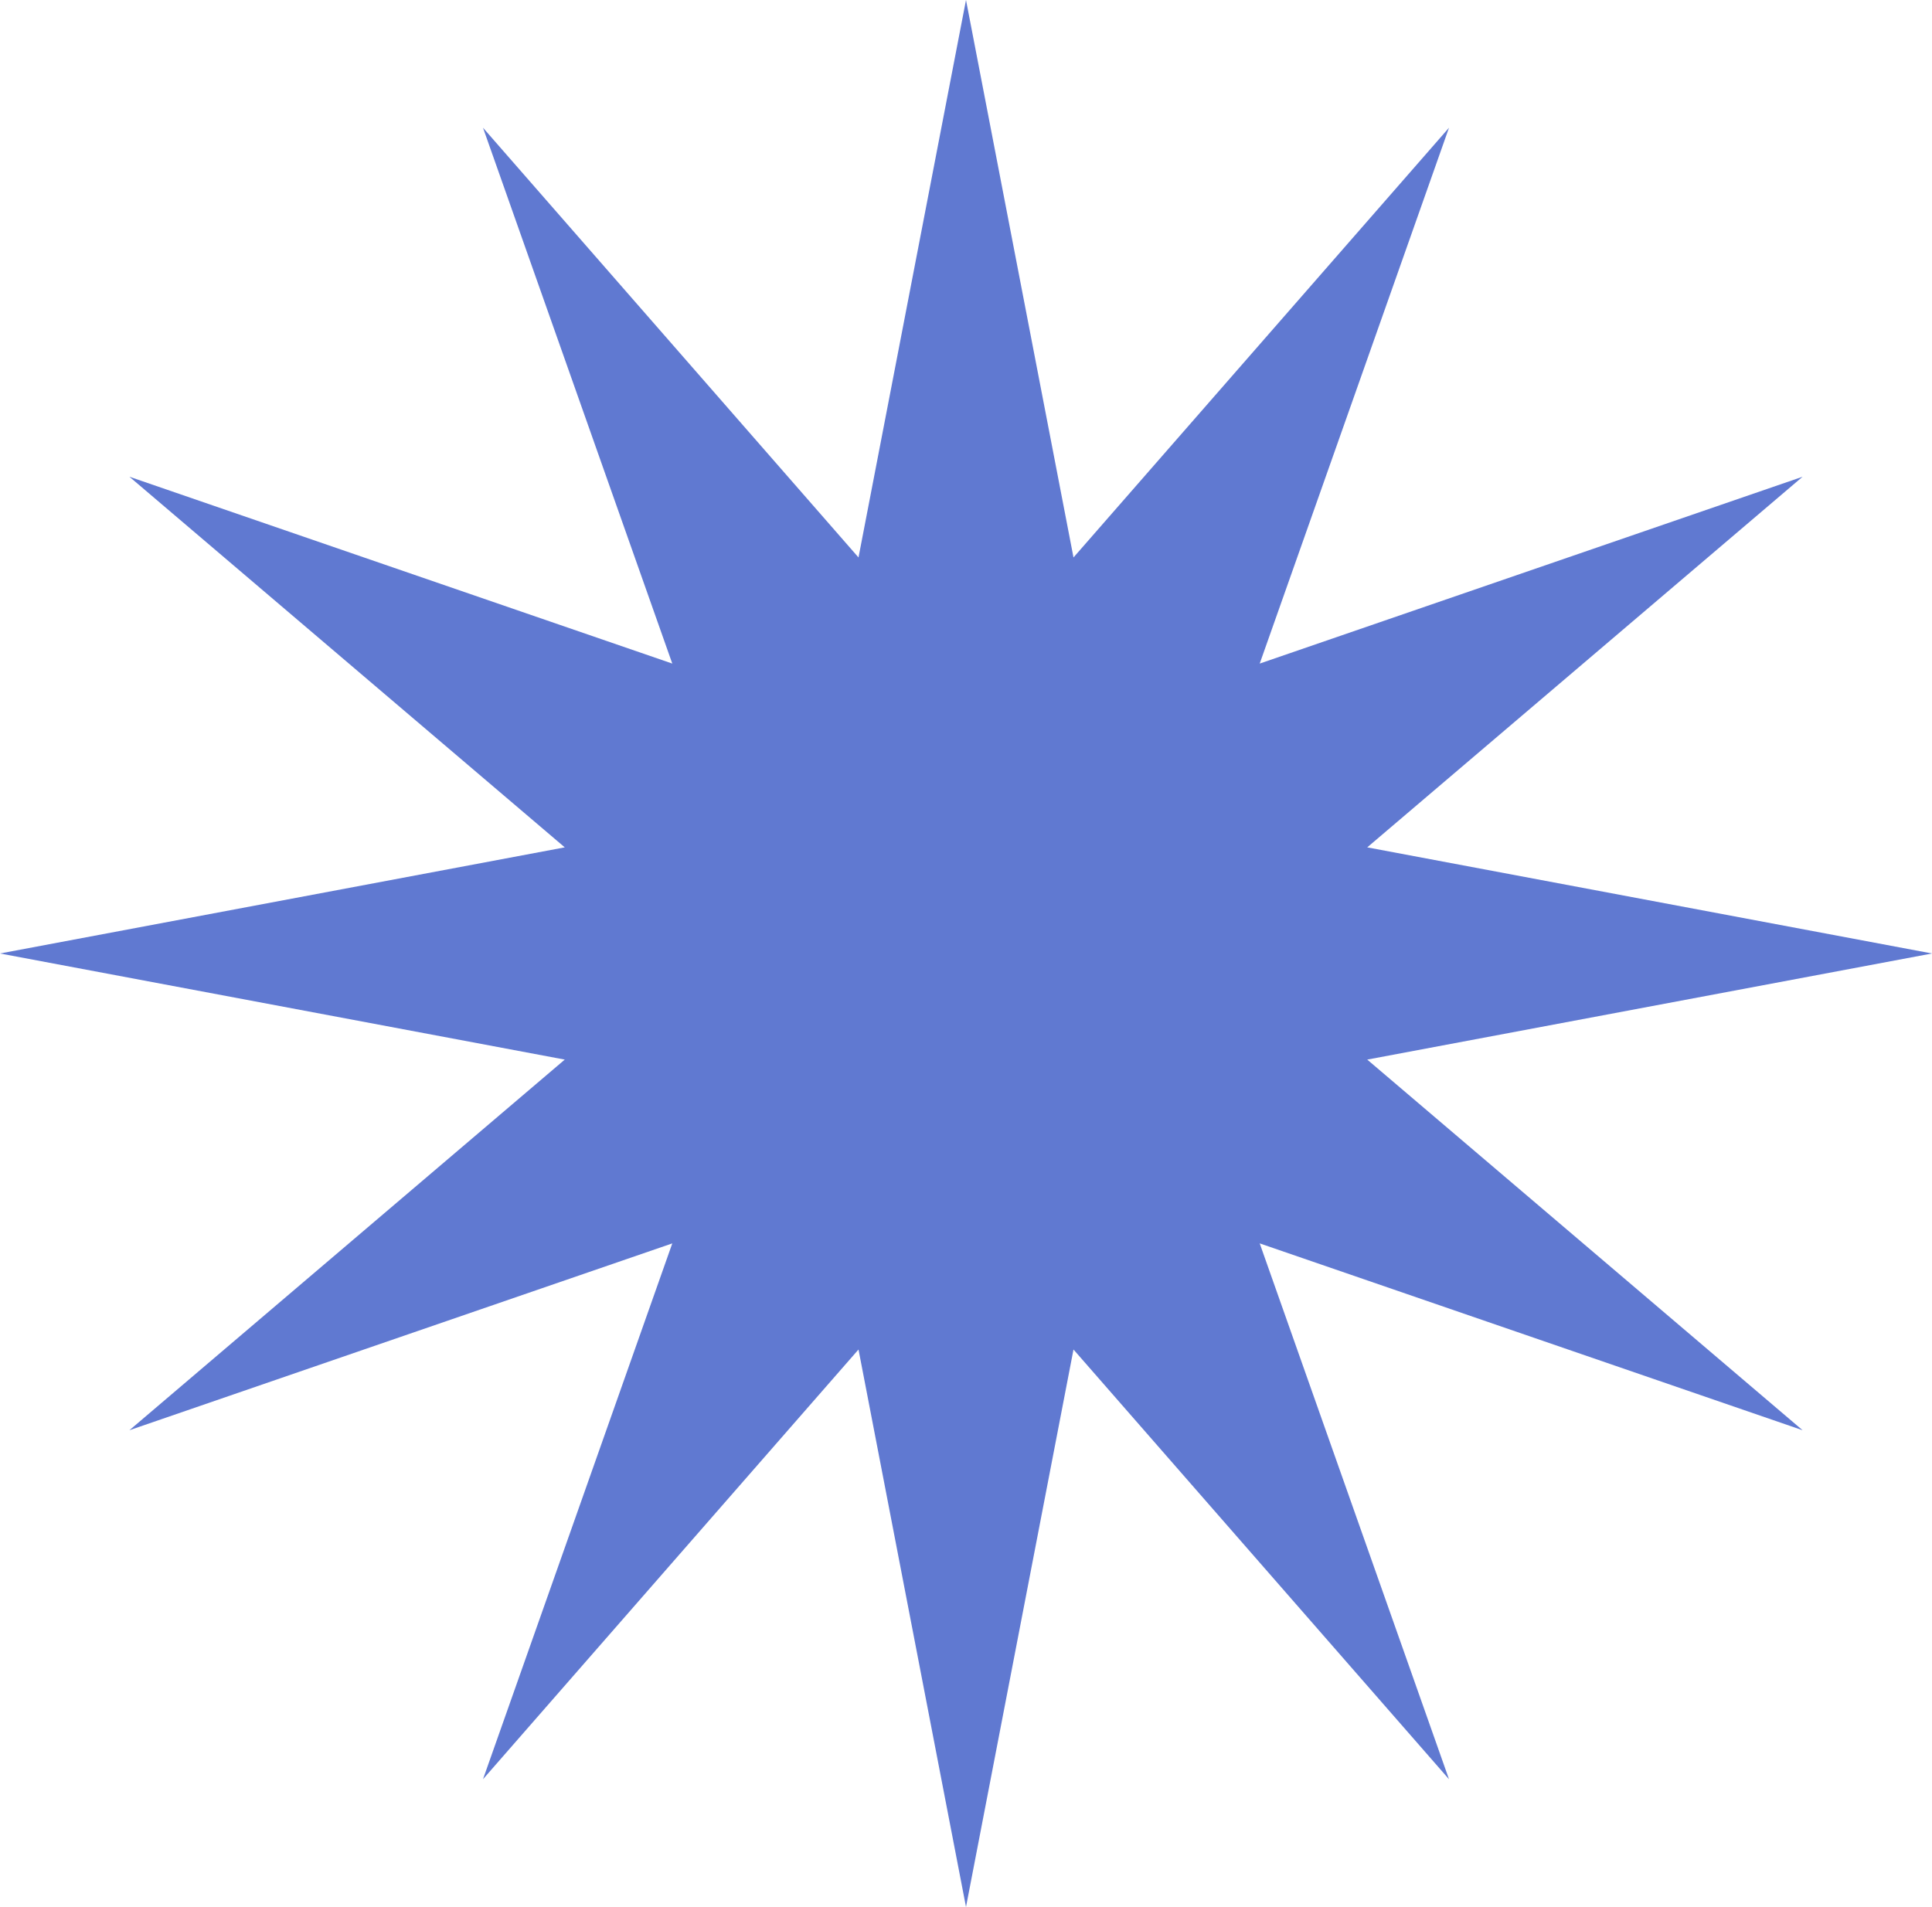 <?xml version="1.0" encoding="UTF-8"?> <svg xmlns="http://www.w3.org/2000/svg" width="78" height="77" viewBox="0 0 78 77" fill="none"> <path d="M39 0L43.34 22.509L58.5 5.158L50.858 26.794L72.775 19.25L55.199 34.215L78 38.5L55.199 42.785L72.775 57.75L50.858 50.206L58.5 71.842L43.34 54.491L39 77L34.66 54.491L19.5 71.842L27.142 50.206L5.225 57.75L22.801 42.785L0 38.5L22.801 34.215L5.225 19.25L27.142 26.794L19.5 5.158L34.66 22.509L39 0Z" fill="#6079D1"></path> </svg> 